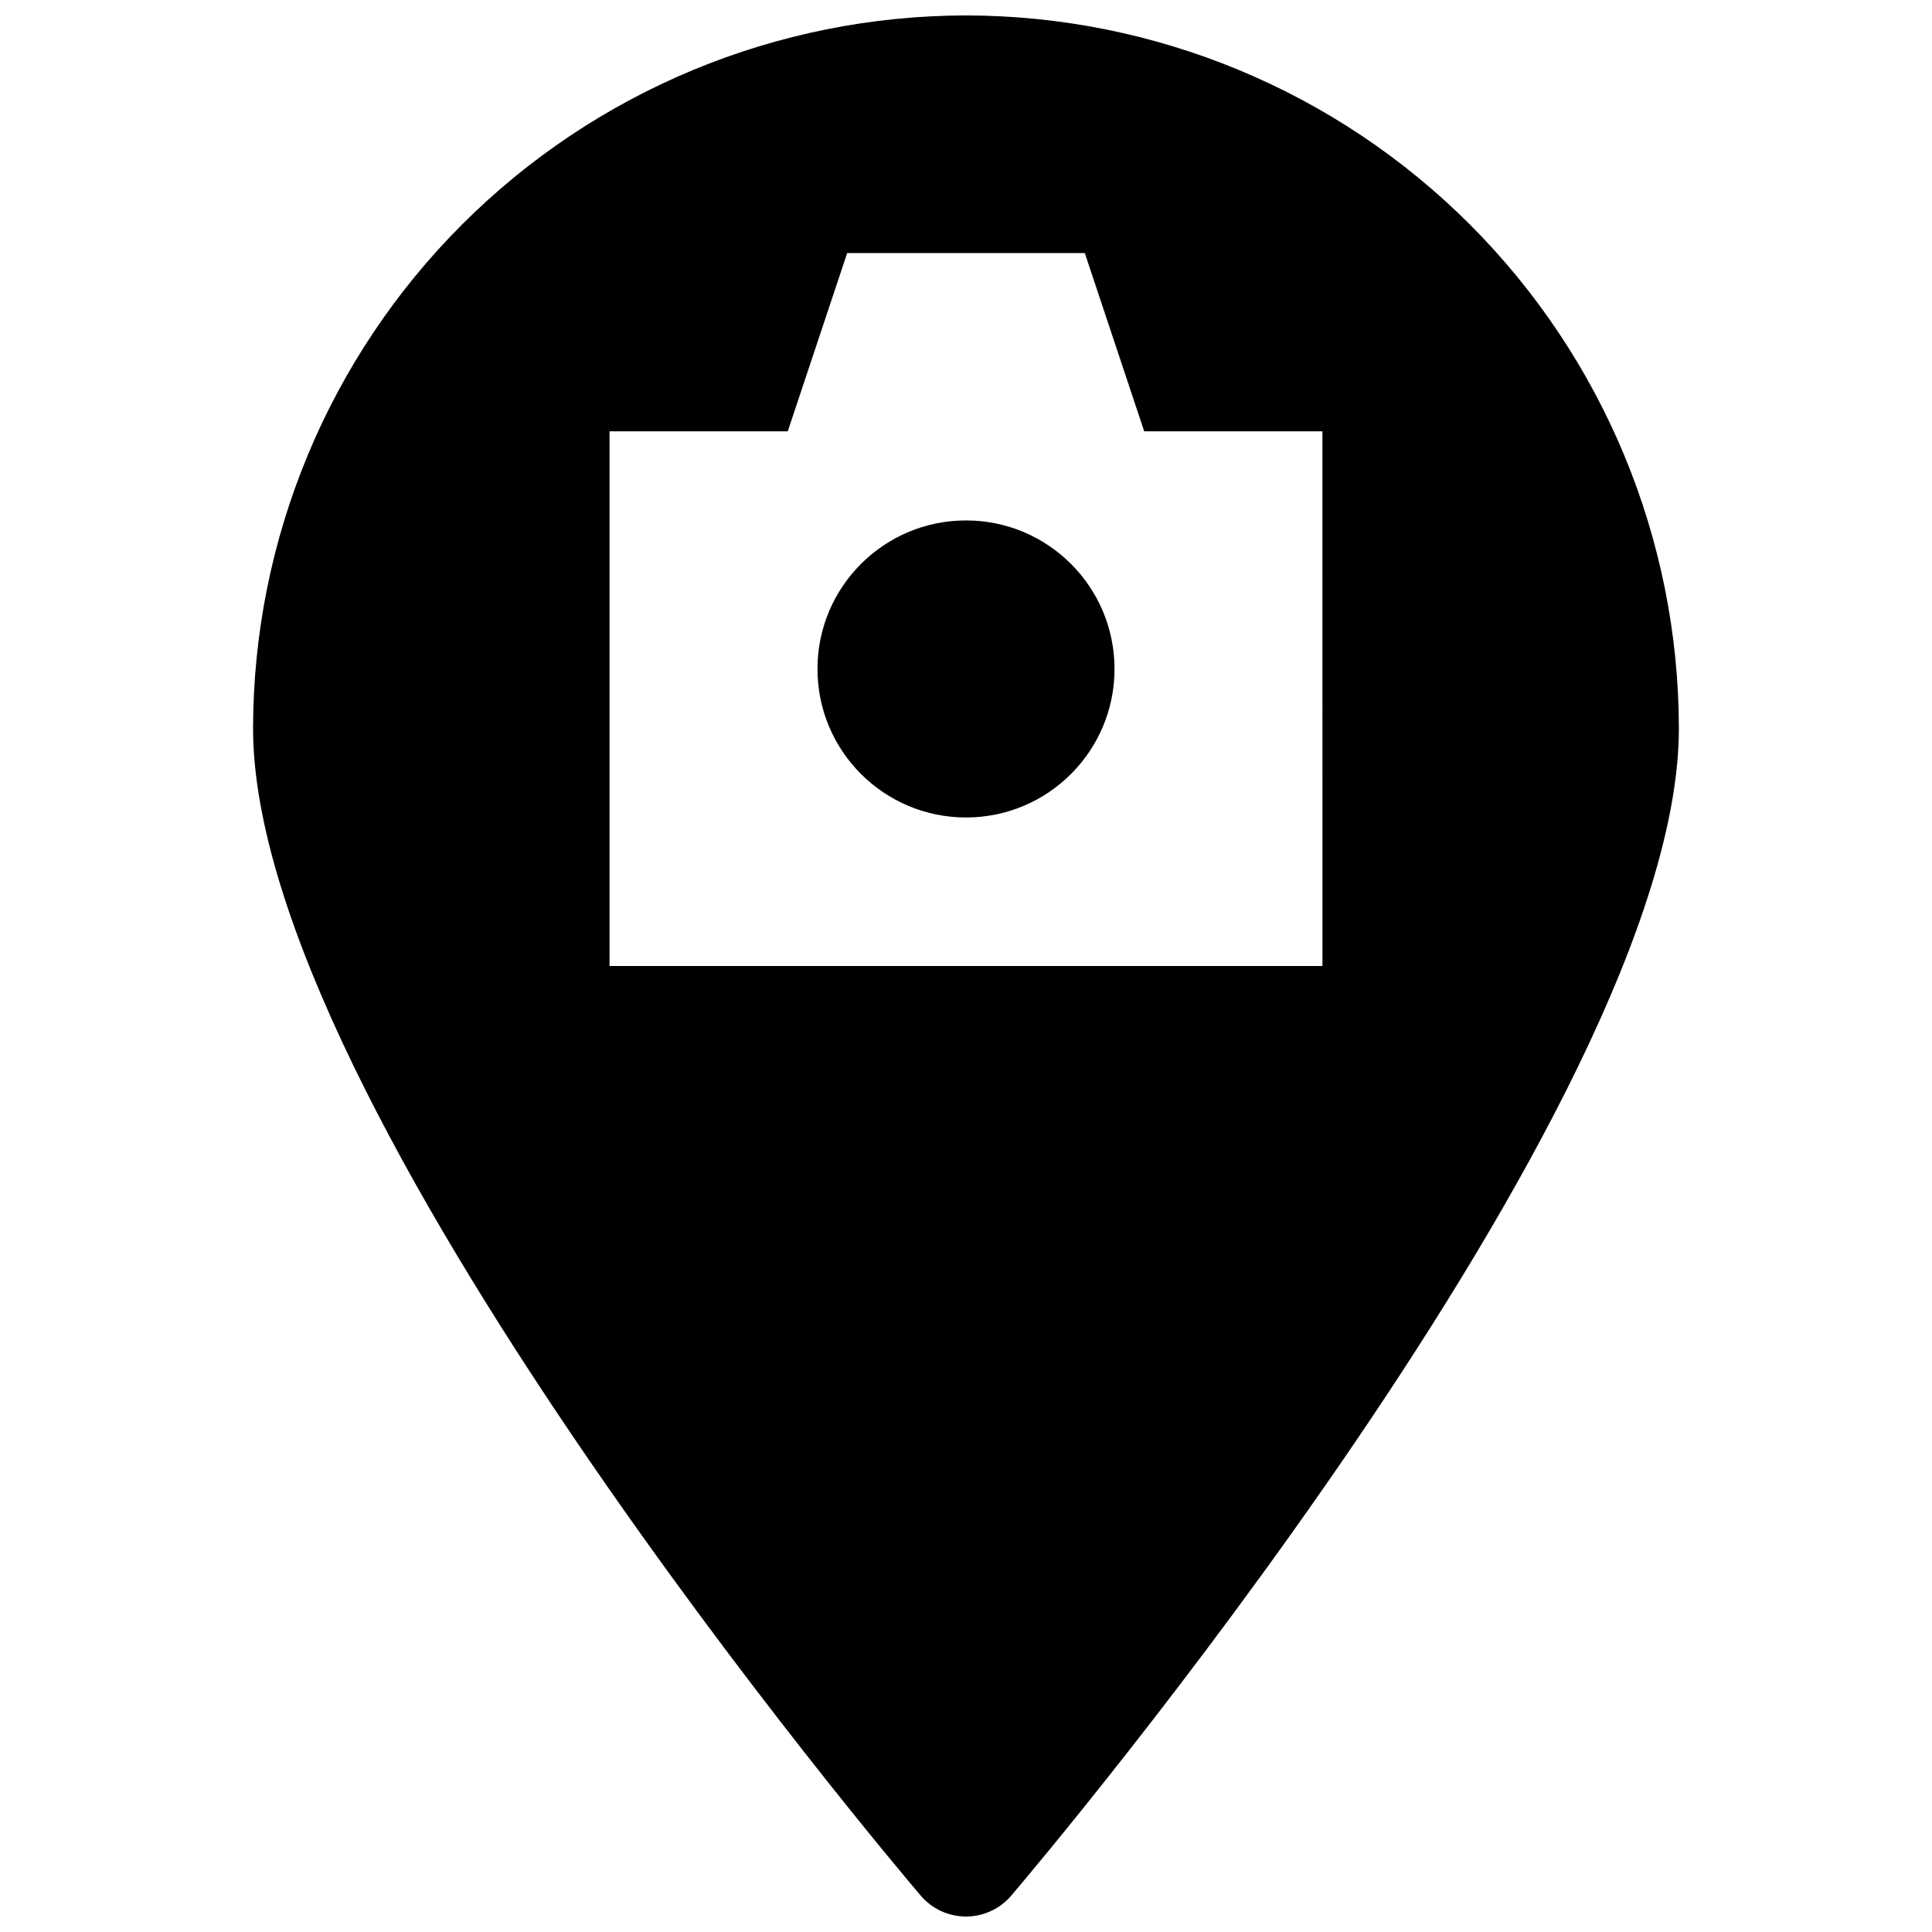 <?xml version="1.0" encoding="UTF-8"?>
<!-- Uploaded to: ICON Repo, www.svgrepo.com, Generator: ICON Repo Mixer Tools -->
<svg width="800px" height="800px" version="1.1" viewBox="144 144 512 512" xmlns="http://www.w3.org/2000/svg">
 <defs>
  <clipPath id="a">
   <path d="m211 148.09h378v503.81h-378z"/>
  </clipPath>
 </defs>
 <path d="m439.36 321.28c0 21.738-17.621 39.359-39.359 39.359s-39.363-17.621-39.363-39.359c0-21.738 17.625-39.359 39.363-39.359s39.359 17.621 39.359 39.359"/>
 <g clip-path="url(#a)">
  <path d="m400 148.09c-50.09 0.055-98.113 19.977-133.54 55.395-35.418 35.422-55.34 83.445-55.395 133.54 0 100.29 169.71 300.86 176.94 309.34 2.992 3.512 7.375 5.535 11.992 5.535 4.613 0 8.996-2.023 11.992-5.535 7.227-8.484 176.93-209.05 176.93-309.34-0.055-50.09-19.977-98.113-55.395-133.54-35.418-35.418-83.441-55.34-133.53-55.395zm94.465 251.91h-188.93v-141.7h47.23l15.742-47.23h62.977l15.742 47.23h47.23z"/>
 </g>
</svg>
